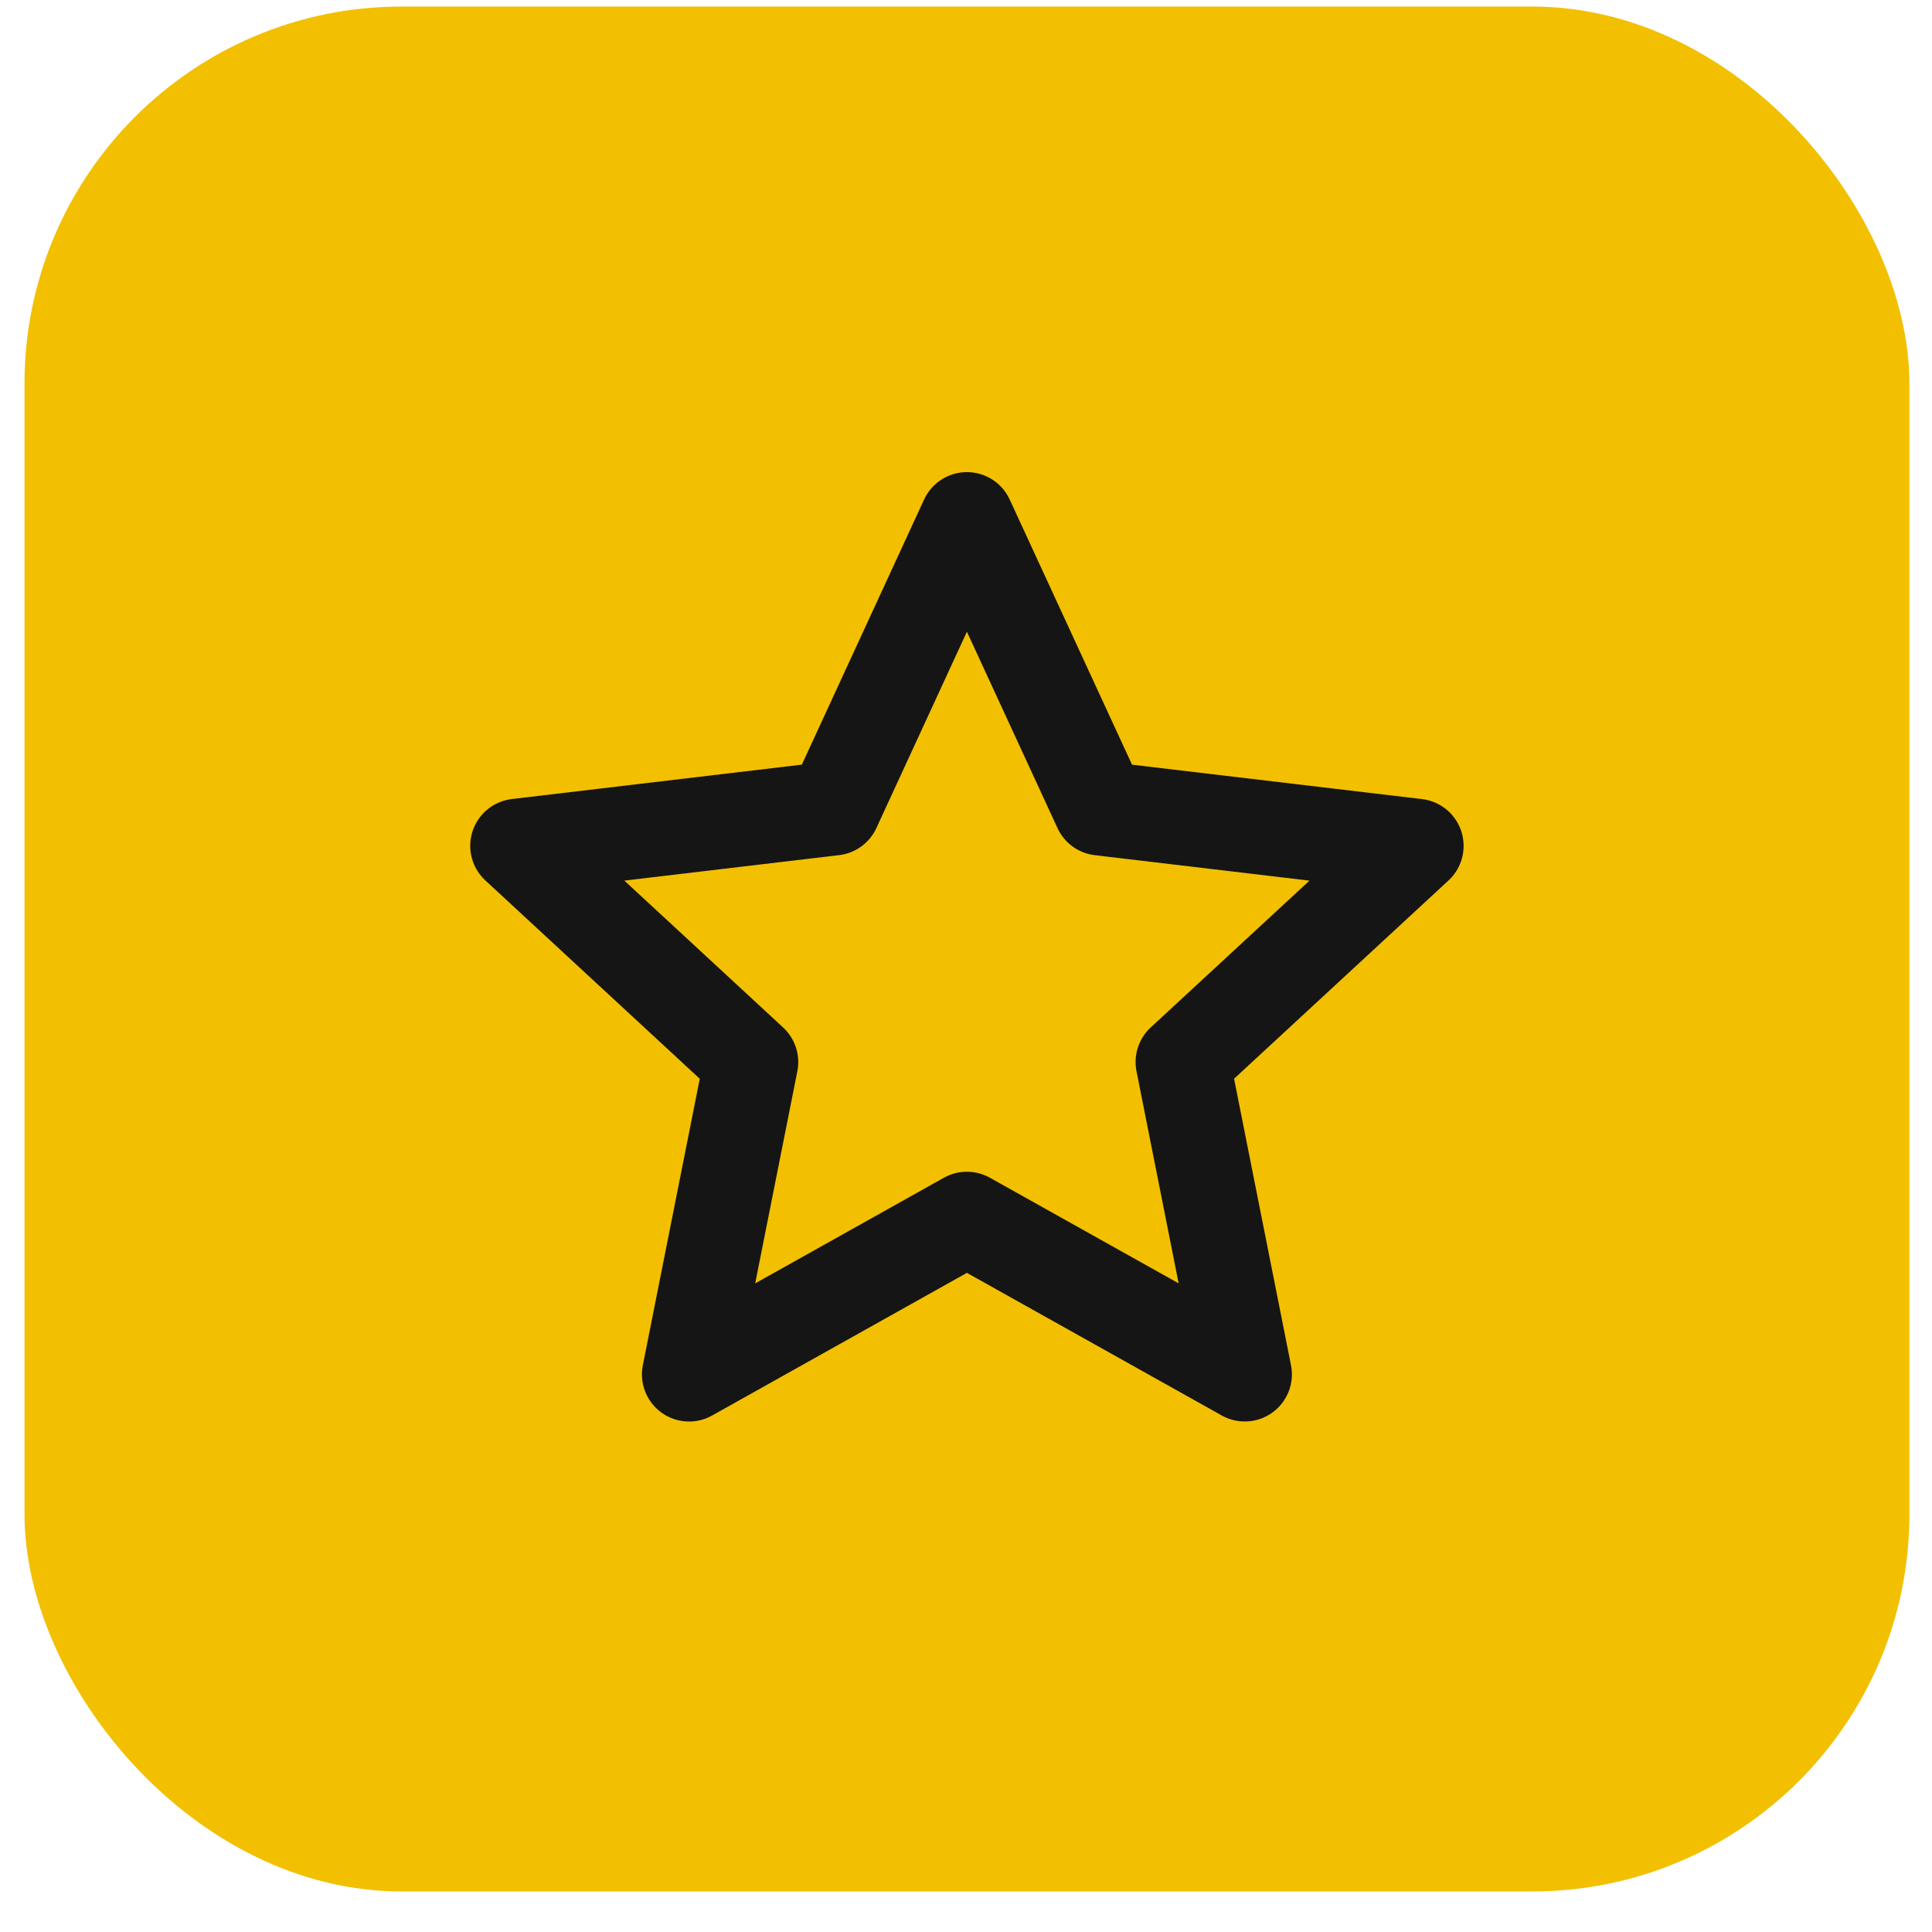 <svg width="41" height="41" viewBox="0 0 41 41" fill="none" xmlns="http://www.w3.org/2000/svg">
<rect x="0.52" y="0.139" width="40" height="40" rx="8" fill="#F2C000"/>
<g clip-path="url(#clip0_2301_415)">
<path d="M20.519 11.019L23.35 17.155L30.06 17.951L25.099 22.538L26.416 29.166L20.519 25.866L14.623 29.167L15.94 22.539L10.979 17.95L17.69 17.154L20.519 11.019Z" stroke="#151516" stroke-width="2" stroke-linejoin="round"/>
</g>
<defs>
<clipPath id="clip0_2301_415">
<rect width="21.887" height="21.887" fill="white" transform="translate(9.576 9.195)"/>
</clipPath>
</defs>
</svg>
